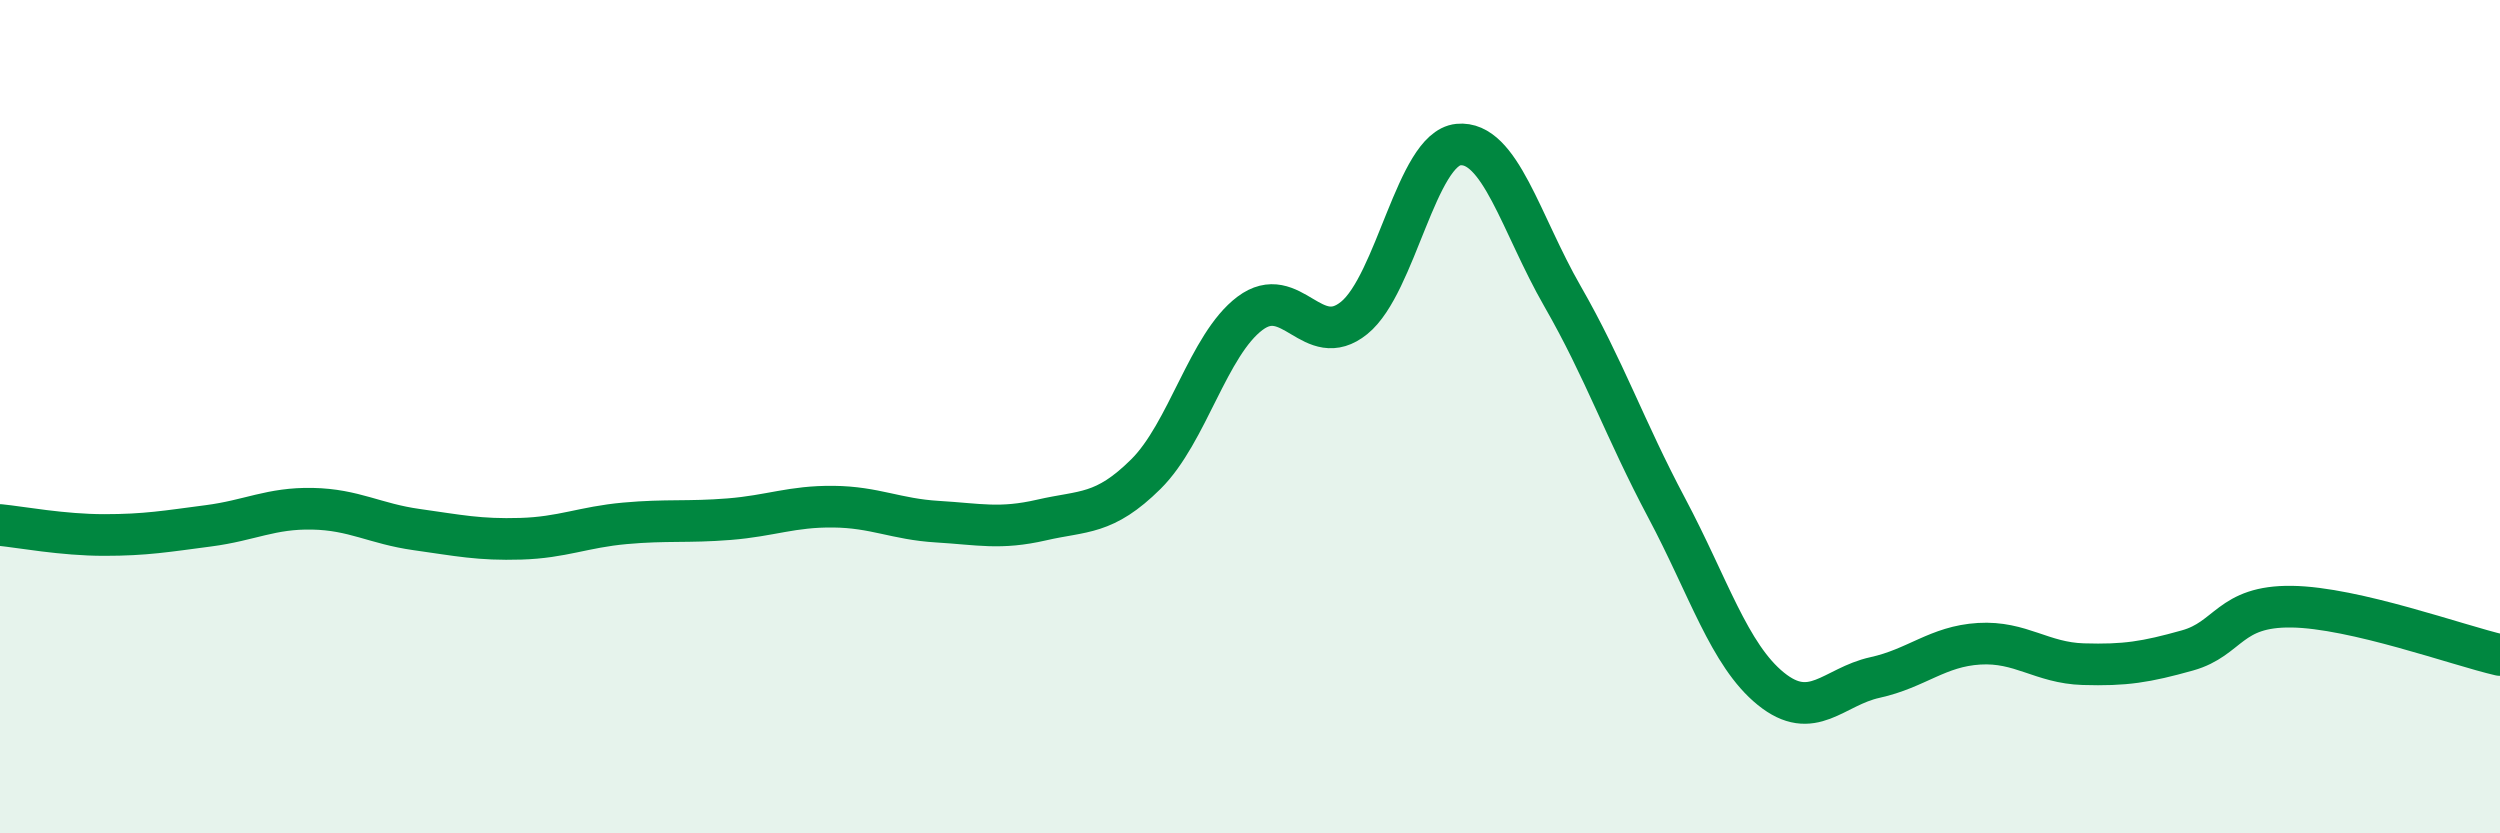 
    <svg width="60" height="20" viewBox="0 0 60 20" xmlns="http://www.w3.org/2000/svg">
      <path
        d="M 0,12.6 C 0.5,12.65 1.5,12.84 2.5,12.84 C 3.5,12.84 4,12.75 5,12.62 C 6,12.49 6.5,12.19 7.5,12.21 C 8.5,12.23 9,12.57 10,12.71 C 11,12.85 11.5,12.96 12.5,12.93 C 13.5,12.9 14,12.65 15,12.56 C 16,12.47 16.5,12.54 17.5,12.46 C 18.5,12.38 19,12.15 20,12.16 C 21,12.17 21.5,12.46 22.5,12.52 C 23.5,12.58 24,12.71 25,12.48 C 26,12.25 26.5,12.37 27.5,11.38 C 28.5,10.39 29,8.27 30,7.52 C 31,6.77 31.5,8.44 32.5,7.63 C 33.5,6.82 34,3.57 35,3.47 C 36,3.37 36.5,5.37 37.5,7.11 C 38.5,8.85 39,10.31 40,12.19 C 41,14.07 41.5,15.72 42.5,16.53 C 43.5,17.34 44,16.48 45,16.26 C 46,16.04 46.5,15.51 47.5,15.45 C 48.5,15.39 49,15.91 50,15.94 C 51,15.97 51.5,15.89 52.5,15.61 C 53.5,15.33 53.5,14.54 55,14.56 C 56.5,14.58 59,15.49 60,15.72L60 20L0 20Z"
        fill="#008740"
        opacity="0.1"
        stroke-linecap="round"
        stroke-linejoin="round"
      />
      <path
        d="M 0,12.6 C 0.5,12.65 1.5,12.84 2.5,12.84 C 3.5,12.84 4,12.75 5,12.62 C 6,12.49 6.5,12.19 7.5,12.21 C 8.5,12.23 9,12.57 10,12.71 C 11,12.85 11.5,12.96 12.5,12.93 C 13.5,12.9 14,12.65 15,12.56 C 16,12.47 16.5,12.54 17.5,12.46 C 18.5,12.38 19,12.15 20,12.16 C 21,12.17 21.5,12.46 22.5,12.52 C 23.5,12.58 24,12.71 25,12.48 C 26,12.25 26.5,12.37 27.5,11.38 C 28.5,10.39 29,8.27 30,7.52 C 31,6.77 31.5,8.44 32.5,7.63 C 33.5,6.82 34,3.57 35,3.47 C 36,3.37 36.5,5.37 37.5,7.11 C 38.5,8.85 39,10.31 40,12.19 C 41,14.07 41.5,15.72 42.5,16.53 C 43.5,17.34 44,16.48 45,16.26 C 46,16.04 46.5,15.51 47.5,15.45 C 48.5,15.39 49,15.91 50,15.94 C 51,15.97 51.5,15.89 52.5,15.61 C 53.5,15.33 53.5,14.54 55,14.56 C 56.5,14.58 59,15.49 60,15.72"
        stroke="#008740"
        stroke-width="1"
        fill="none"
        stroke-linecap="round"
        stroke-linejoin="round"
      />
    </svg>
  